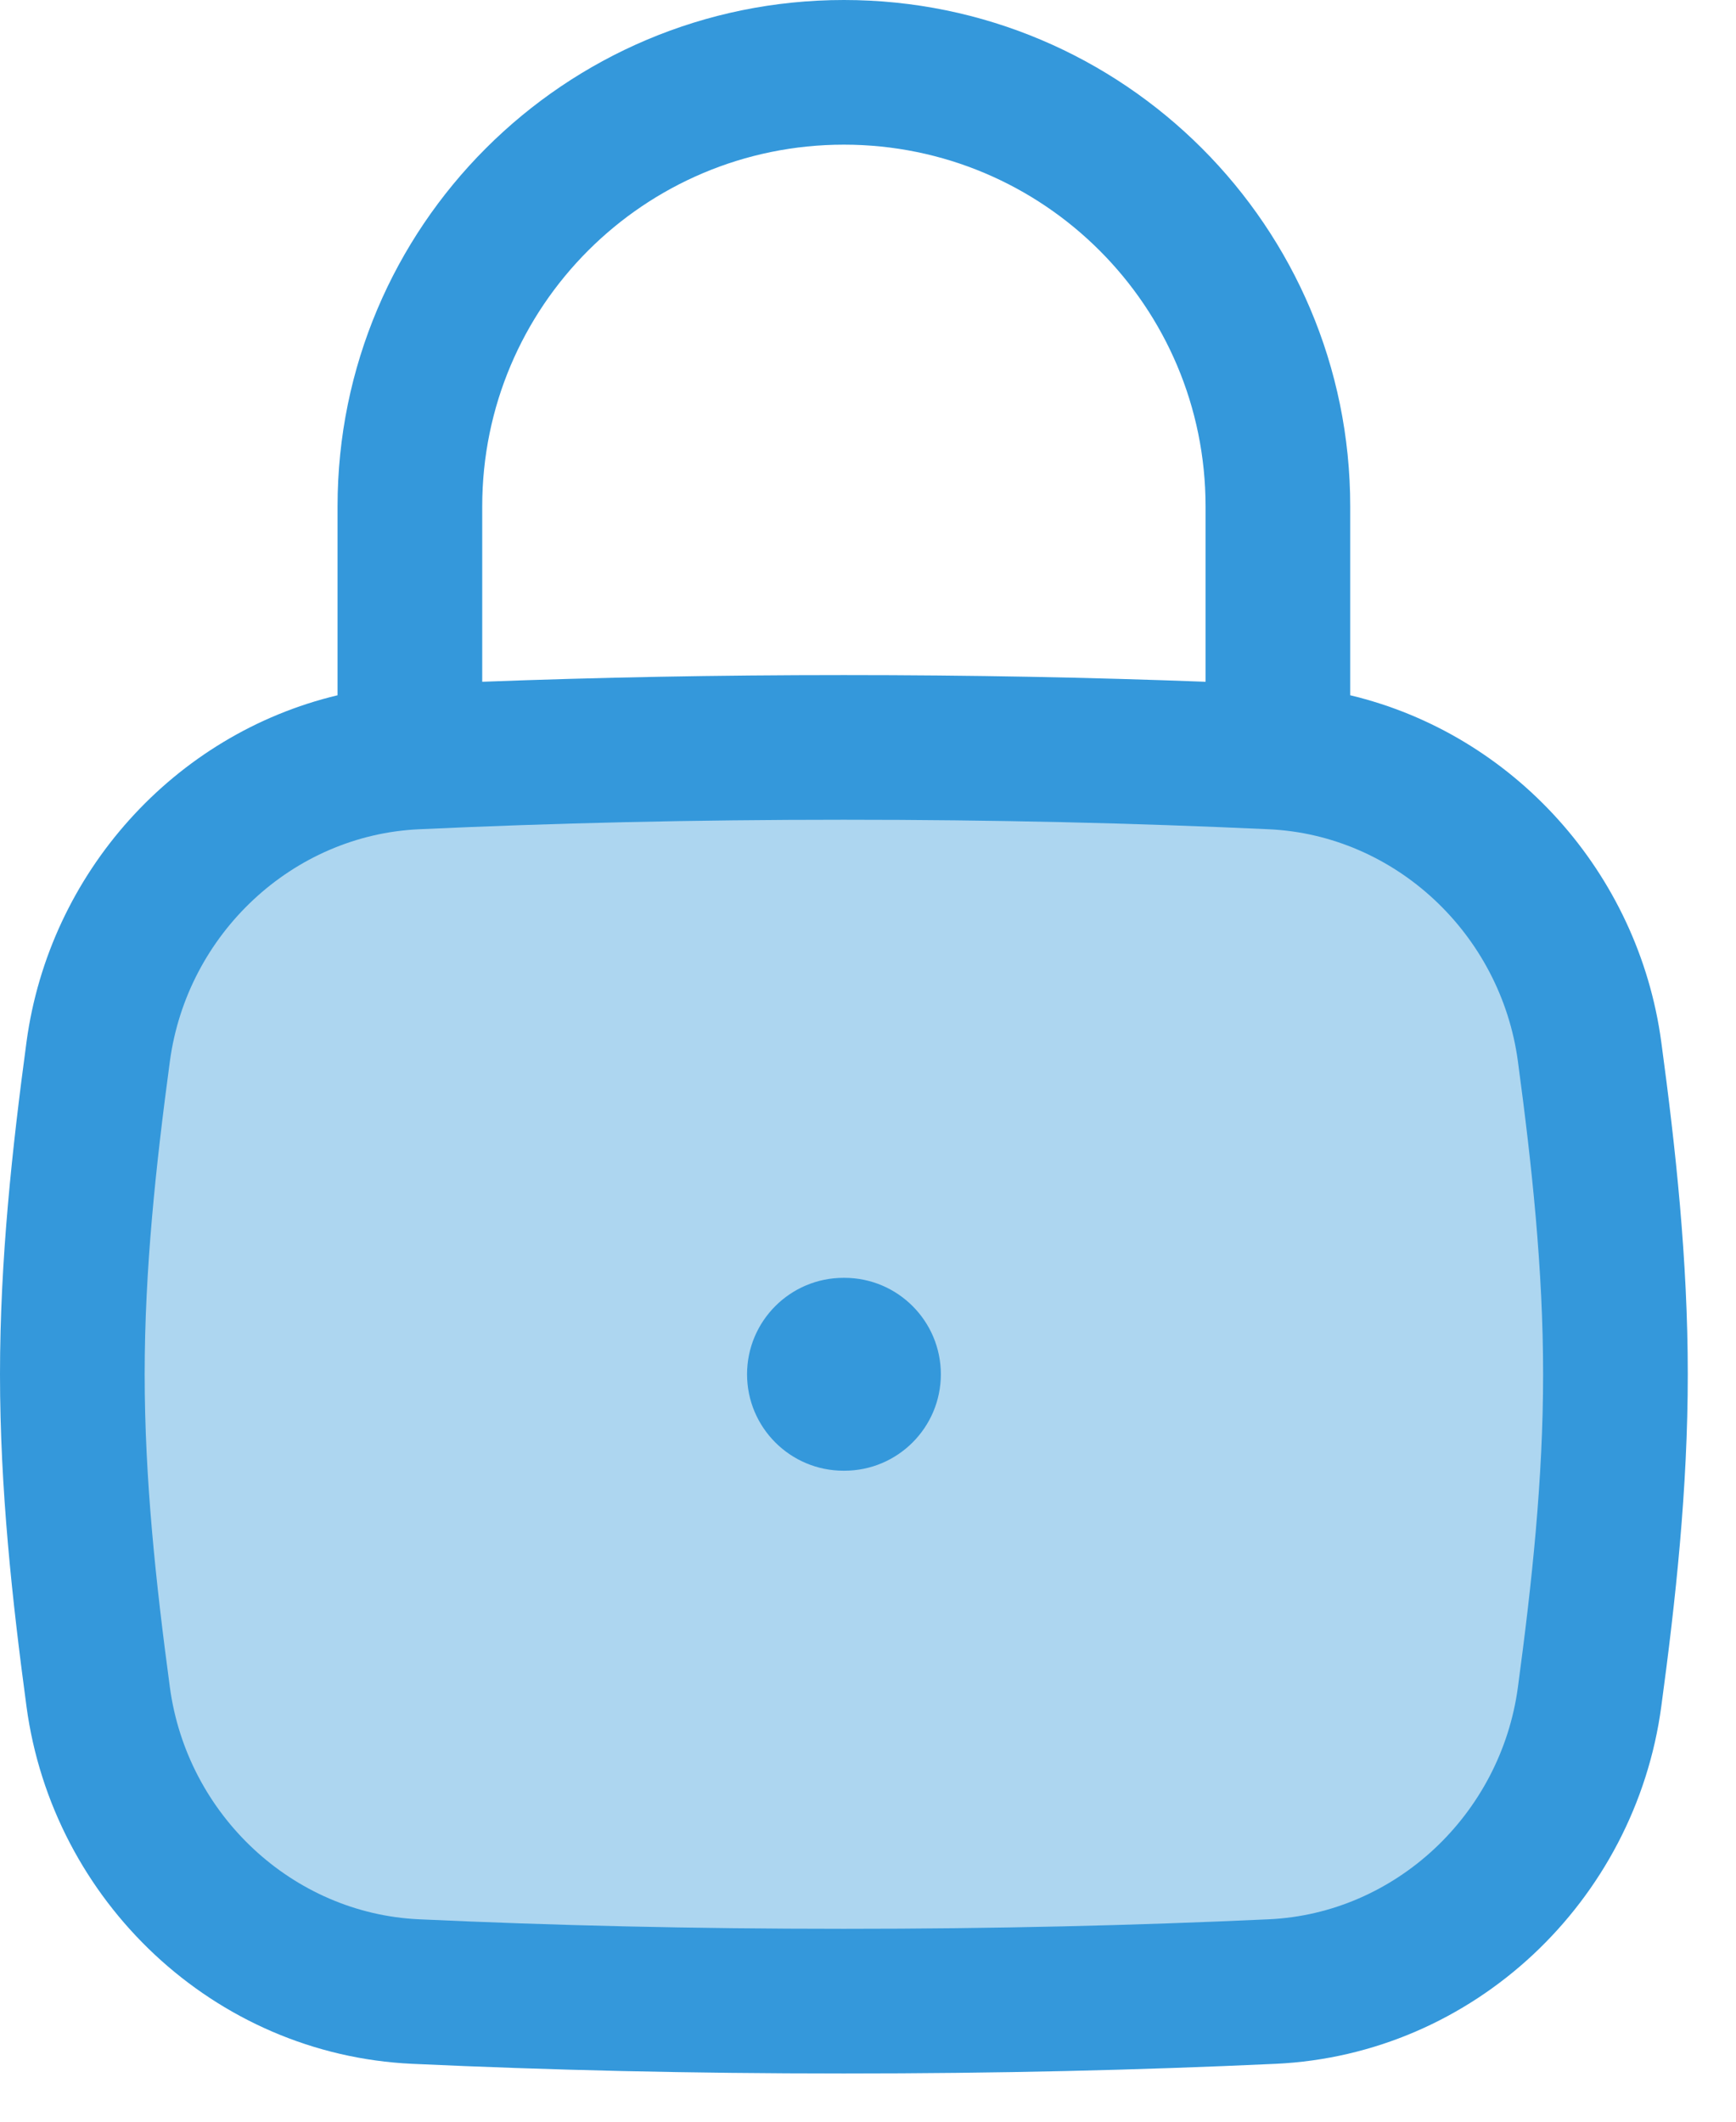 <svg width="27" height="33" viewBox="0 0 27 33" fill="none" xmlns="http://www.w3.org/2000/svg">
<path opacity="0.4" d="M1.527 26.392C1.864 28.898 3.939 30.86 6.464 30.976C8.589 31.074 10.748 31.125 13.125 31.125C15.502 31.125 17.661 31.074 19.785 30.976C22.311 30.86 24.386 28.898 24.723 26.392C24.943 24.757 25.125 23.081 25.125 21.375C25.125 19.669 24.943 17.993 24.723 16.358C24.386 13.852 22.311 11.89 19.785 11.774C17.661 11.676 15.502 11.625 13.125 11.625C10.748 11.625 8.589 11.676 6.464 11.774C3.939 11.89 1.864 13.852 1.527 16.358C1.307 17.993 1.125 19.669 1.125 21.375C1.125 23.081 1.307 24.757 1.527 26.392Z" fill="#3498DB"/>
<path d="M13.119 19.875C12.291 19.875 11.619 20.547 11.619 21.375C11.619 22.203 12.291 22.875 13.119 22.875H13.133C13.961 22.875 14.633 22.203 14.633 21.375C14.633 20.547 13.961 19.875 13.133 19.875H13.119Z" fill="#3498DB"/>
<path fill-rule="evenodd" clip-rule="evenodd" d="M5.25 7.875V10.814C2.714 11.419 0.767 13.573 0.412 16.208C0.19 17.858 0 19.593 0 21.375C0 23.157 0.19 24.892 0.412 26.542C0.819 29.568 3.326 31.958 6.413 32.1C8.555 32.199 10.731 32.25 13.125 32.25C15.519 32.25 17.695 32.199 19.837 32.1C22.924 31.958 25.431 29.568 25.838 26.542C26.061 24.892 26.25 23.157 26.25 21.375C26.25 19.593 26.061 17.858 25.838 16.208C25.483 13.573 23.536 11.419 21 10.814V7.875C21 3.526 17.474 0 13.125 0C8.776 0 5.25 3.526 5.25 7.875ZM13.125 2.25C10.018 2.25 7.5 4.768 7.5 7.875V10.604C9.295 10.536 11.135 10.5 13.125 10.5C15.115 10.5 16.955 10.536 18.75 10.604V7.875C18.75 4.768 16.232 2.25 13.125 2.25ZM13.125 12.75C10.765 12.75 8.623 12.801 6.516 12.898C4.553 12.988 2.909 14.523 2.642 16.508C2.424 18.128 2.25 19.744 2.25 21.375C2.25 23.006 2.424 24.622 2.642 26.242C2.909 28.227 4.553 29.762 6.516 29.852C8.623 29.949 10.765 30 13.125 30C15.485 30 17.627 29.949 19.734 29.852C21.697 29.762 23.341 28.227 23.608 26.242C23.826 24.622 24 23.006 24 21.375C24 19.744 23.826 18.128 23.608 16.508C23.341 14.523 21.697 12.988 19.734 12.898C17.627 12.801 15.485 12.75 13.125 12.75Z" fill="#3498DB"/>
</svg>
